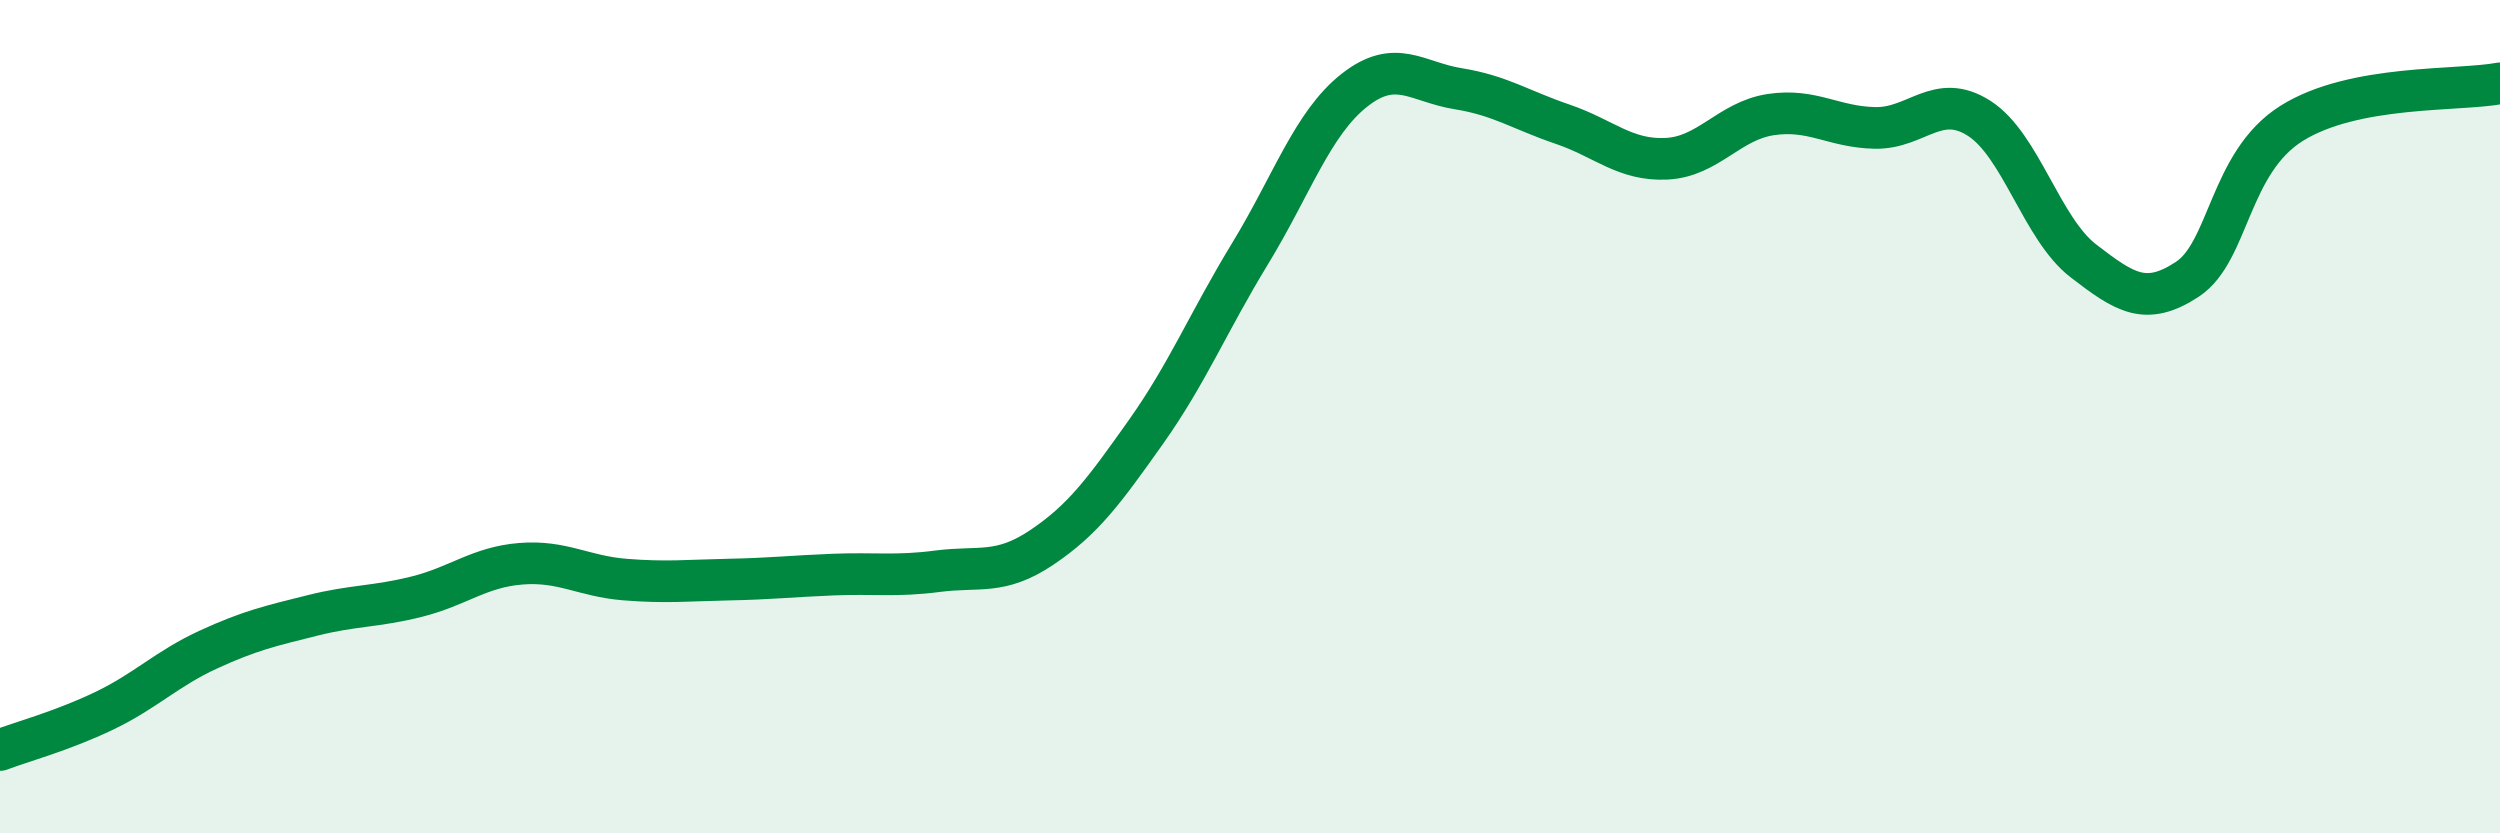 
    <svg width="60" height="20" viewBox="0 0 60 20" xmlns="http://www.w3.org/2000/svg">
      <path
        d="M 0,18 C 0.5,17.81 1.5,17.54 2.5,17.06 C 3.5,16.58 4,16.05 5,15.59 C 6,15.13 6.5,15.02 7.5,14.77 C 8.5,14.52 9,14.57 10,14.32 C 11,14.07 11.5,13.61 12.5,13.53 C 13.5,13.45 14,13.83 15,13.91 C 16,13.99 16.5,13.93 17.5,13.91 C 18.5,13.89 19,13.83 20,13.79 C 21,13.75 21.5,13.84 22.5,13.71 C 23.5,13.58 24,13.81 25,13.14 C 26,12.47 26.5,11.78 27.5,10.37 C 28.5,8.96 29,7.73 30,6.09 C 31,4.45 31.5,2.96 32.5,2.17 C 33.5,1.38 34,1.97 35,2.13 C 36,2.29 36.5,2.64 37.5,2.98 C 38.5,3.32 39,3.86 40,3.81 C 41,3.76 41.5,2.9 42.5,2.75 C 43.5,2.6 44,3.05 45,3.07 C 46,3.09 46.5,2.2 47.5,2.84 C 48.5,3.48 49,5.49 50,6.26 C 51,7.03 51.5,7.36 52.5,6.7 C 53.5,6.04 53.5,3.9 55,2.96 C 56.5,2.02 59,2.19 60,2L60 20L0 20Z"
        fill="#008740"
        opacity="0.1"
        stroke-linecap="round"
        stroke-linejoin="round"
      />
      <path
        d="M 0,18 C 0.5,17.81 1.5,17.54 2.5,17.06 C 3.5,16.58 4,16.05 5,15.59 C 6,15.13 6.5,15.02 7.5,14.77 C 8.5,14.52 9,14.57 10,14.32 C 11,14.07 11.5,13.61 12.5,13.53 C 13.5,13.45 14,13.83 15,13.91 C 16,13.99 16.5,13.93 17.5,13.91 C 18.5,13.89 19,13.83 20,13.79 C 21,13.75 21.5,13.84 22.5,13.71 C 23.5,13.58 24,13.81 25,13.14 C 26,12.47 26.5,11.78 27.5,10.37 C 28.5,8.96 29,7.73 30,6.09 C 31,4.45 31.5,2.96 32.5,2.17 C 33.5,1.38 34,1.97 35,2.13 C 36,2.29 36.5,2.64 37.5,2.98 C 38.5,3.32 39,3.86 40,3.81 C 41,3.76 41.5,2.9 42.5,2.75 C 43.5,2.6 44,3.05 45,3.07 C 46,3.09 46.5,2.2 47.5,2.84 C 48.5,3.48 49,5.49 50,6.26 C 51,7.03 51.5,7.36 52.5,6.7 C 53.5,6.04 53.5,3.9 55,2.96 C 56.5,2.02 59,2.19 60,2"
        stroke="#008740"
        stroke-width="1"
        fill="none"
        stroke-linecap="round"
        stroke-linejoin="round"
      />
    </svg>
  